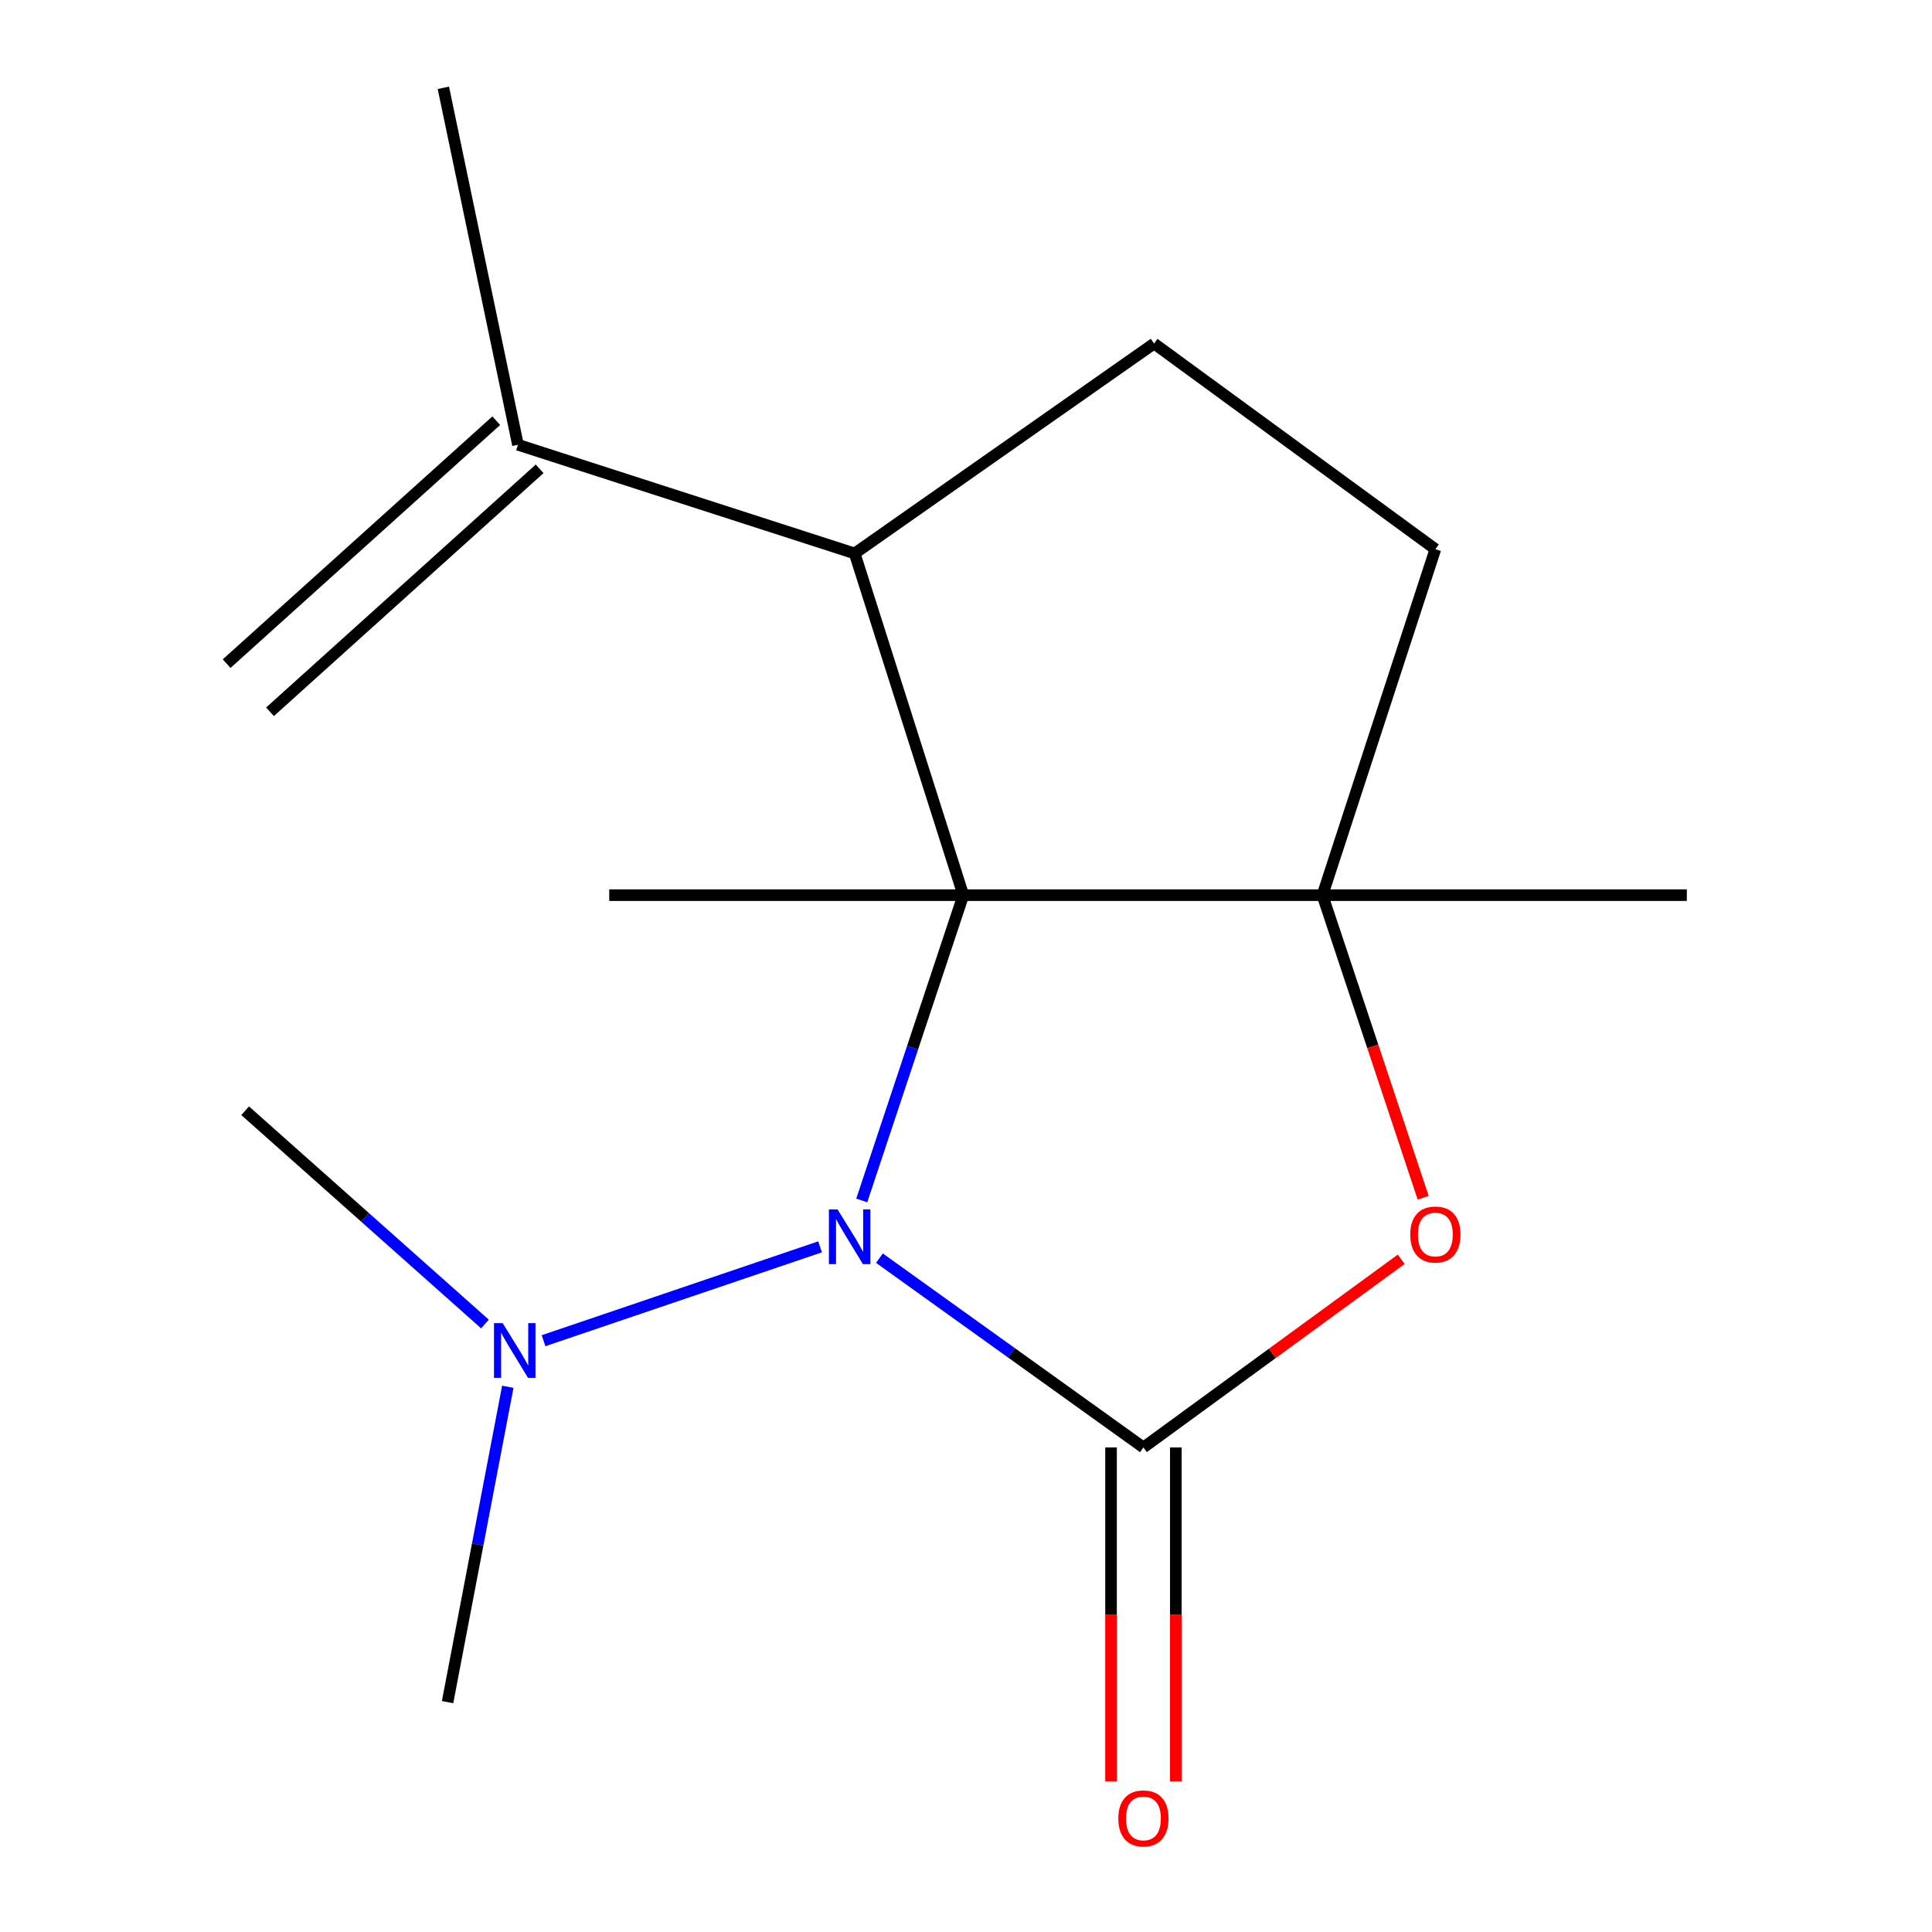 <?xml version='1.0' encoding='iso-8859-1'?>
<svg version='1.1' baseProfile='full'
              xmlns='http://www.w3.org/2000/svg'
                      xmlns:rdkit='http://www.rdkit.org/xml'
                      xmlns:xlink='http://www.w3.org/1999/xlink'
                  xml:space='preserve'
width='1000px' height='1000px' viewBox='0 0 1000 1000'>
<!-- END OF HEADER -->
<rect style='opacity:1.0;fill:#FFFFFF;stroke:none' width='1000' height='1000' x='0' y='0'> </rect>
<path class='bond-0' d='M 498.621,463.332 L 472.332,542.341' style='fill:none;fill-rule:evenodd;stroke:#000000;stroke-width:6px;stroke-linecap:butt;stroke-linejoin:miter;stroke-opacity:1' />
<path class='bond-0' d='M 472.332,542.341 L 446.043,621.349' style='fill:none;fill-rule:evenodd;stroke:#0000FF;stroke-width:6px;stroke-linecap:butt;stroke-linejoin:miter;stroke-opacity:1' />
<path class='bond-2' d='M 498.621,463.332 L 684.494,463.332' style='fill:none;fill-rule:evenodd;stroke:#000000;stroke-width:6px;stroke-linecap:butt;stroke-linejoin:miter;stroke-opacity:1' />
<path class='bond-4' d='M 498.621,463.332 L 442.371,286.459' style='fill:none;fill-rule:evenodd;stroke:#000000;stroke-width:6px;stroke-linecap:butt;stroke-linejoin:miter;stroke-opacity:1' />
<path class='bond-11' d='M 498.621,463.332 L 315.339,463.332' style='fill:none;fill-rule:evenodd;stroke:#000000;stroke-width:6px;stroke-linecap:butt;stroke-linejoin:miter;stroke-opacity:1' />
<path class='bond-1' d='M 455.199,651.224 L 523.518,700.213' style='fill:none;fill-rule:evenodd;stroke:#0000FF;stroke-width:6px;stroke-linecap:butt;stroke-linejoin:miter;stroke-opacity:1' />
<path class='bond-1' d='M 523.518,700.213 L 591.837,749.202' style='fill:none;fill-rule:evenodd;stroke:#000000;stroke-width:6px;stroke-linecap:butt;stroke-linejoin:miter;stroke-opacity:1' />
<path class='bond-5' d='M 424.465,645.367 L 281.342,693.946' style='fill:none;fill-rule:evenodd;stroke:#0000FF;stroke-width:6px;stroke-linecap:butt;stroke-linejoin:miter;stroke-opacity:1' />
<path class='bond-9' d='M 575.068,749.202 L 575.068,835.607' style='fill:none;fill-rule:evenodd;stroke:#000000;stroke-width:6px;stroke-linecap:butt;stroke-linejoin:miter;stroke-opacity:1' />
<path class='bond-9' d='M 575.068,835.607 L 575.068,922.012' style='fill:none;fill-rule:evenodd;stroke:#FF0000;stroke-width:6px;stroke-linecap:butt;stroke-linejoin:miter;stroke-opacity:1' />
<path class='bond-9' d='M 608.606,749.202 L 608.606,835.607' style='fill:none;fill-rule:evenodd;stroke:#000000;stroke-width:6px;stroke-linecap:butt;stroke-linejoin:miter;stroke-opacity:1' />
<path class='bond-9' d='M 608.606,835.607 L 608.606,922.012' style='fill:none;fill-rule:evenodd;stroke:#FF0000;stroke-width:6px;stroke-linecap:butt;stroke-linejoin:miter;stroke-opacity:1' />
<path class='bond-17' d='M 591.837,749.202 L 658.551,700.504' style='fill:none;fill-rule:evenodd;stroke:#000000;stroke-width:6px;stroke-linecap:butt;stroke-linejoin:miter;stroke-opacity:1' />
<path class='bond-17' d='M 658.551,700.504 L 725.265,651.805' style='fill:none;fill-rule:evenodd;stroke:#FF0000;stroke-width:6px;stroke-linecap:butt;stroke-linejoin:miter;stroke-opacity:1' />
<path class='bond-3' d='M 684.494,463.332 L 710.564,541.644' style='fill:none;fill-rule:evenodd;stroke:#000000;stroke-width:6px;stroke-linecap:butt;stroke-linejoin:miter;stroke-opacity:1' />
<path class='bond-3' d='M 710.564,541.644 L 736.635,619.955' style='fill:none;fill-rule:evenodd;stroke:#FF0000;stroke-width:6px;stroke-linecap:butt;stroke-linejoin:miter;stroke-opacity:1' />
<path class='bond-8' d='M 684.494,463.332 L 742.942,284.26' style='fill:none;fill-rule:evenodd;stroke:#000000;stroke-width:6px;stroke-linecap:butt;stroke-linejoin:miter;stroke-opacity:1' />
<path class='bond-12' d='M 684.494,463.332 L 873.105,463.332' style='fill:none;fill-rule:evenodd;stroke:#000000;stroke-width:6px;stroke-linecap:butt;stroke-linejoin:miter;stroke-opacity:1' />
<path class='bond-6' d='M 442.371,286.459 L 268.088,230.209' style='fill:none;fill-rule:evenodd;stroke:#000000;stroke-width:6px;stroke-linecap:butt;stroke-linejoin:miter;stroke-opacity:1' />
<path class='bond-7' d='M 442.371,286.459 L 597.352,177.816' style='fill:none;fill-rule:evenodd;stroke:#000000;stroke-width:6px;stroke-linecap:butt;stroke-linejoin:miter;stroke-opacity:1' />
<path class='bond-14' d='M 251.021,685.305 L 188.958,630.112' style='fill:none;fill-rule:evenodd;stroke:#0000FF;stroke-width:6px;stroke-linecap:butt;stroke-linejoin:miter;stroke-opacity:1' />
<path class='bond-14' d='M 188.958,630.112 L 126.895,574.919' style='fill:none;fill-rule:evenodd;stroke:#000000;stroke-width:6px;stroke-linecap:butt;stroke-linejoin:miter;stroke-opacity:1' />
<path class='bond-15' d='M 262.84,717.8 L 247.251,799.412' style='fill:none;fill-rule:evenodd;stroke:#0000FF;stroke-width:6px;stroke-linecap:butt;stroke-linejoin:miter;stroke-opacity:1' />
<path class='bond-15' d='M 247.251,799.412 L 231.663,881.023' style='fill:none;fill-rule:evenodd;stroke:#000000;stroke-width:6px;stroke-linecap:butt;stroke-linejoin:miter;stroke-opacity:1' />
<path class='bond-10' d='M 256.863,217.752 L 117.31,343.499' style='fill:none;fill-rule:evenodd;stroke:#000000;stroke-width:6px;stroke-linecap:butt;stroke-linejoin:miter;stroke-opacity:1' />
<path class='bond-10' d='M 279.313,242.667 L 139.76,368.414' style='fill:none;fill-rule:evenodd;stroke:#000000;stroke-width:6px;stroke-linecap:butt;stroke-linejoin:miter;stroke-opacity:1' />
<path class='bond-13' d='M 268.088,230.209 L 229.483,45.455' style='fill:none;fill-rule:evenodd;stroke:#000000;stroke-width:6px;stroke-linecap:butt;stroke-linejoin:miter;stroke-opacity:1' />
<path class='bond-16' d='M 597.352,177.816 L 742.942,284.26' style='fill:none;fill-rule:evenodd;stroke:#000000;stroke-width:6px;stroke-linecap:butt;stroke-linejoin:miter;stroke-opacity:1' />
<path  class='atom-1' d='M 433.522 626.008
L 442.802 641.008
Q 443.722 642.488, 445.202 645.168
Q 446.682 647.848, 446.762 648.008
L 446.762 626.008
L 450.522 626.008
L 450.522 654.328
L 446.642 654.328
L 436.682 637.928
Q 435.522 636.008, 434.282 633.808
Q 433.082 631.608, 432.722 630.928
L 432.722 654.328
L 429.042 654.328
L 429.042 626.008
L 433.522 626.008
' fill='#0000FF'/>
<path  class='atom-4' d='M 729.942 638.981
Q 729.942 632.181, 733.302 628.381
Q 736.662 624.581, 742.942 624.581
Q 749.222 624.581, 752.582 628.381
Q 755.942 632.181, 755.942 638.981
Q 755.942 645.861, 752.542 649.781
Q 749.142 653.661, 742.942 653.661
Q 736.702 653.661, 733.302 649.781
Q 729.942 645.901, 729.942 638.981
M 742.942 650.461
Q 747.262 650.461, 749.582 647.581
Q 751.942 644.661, 751.942 638.981
Q 751.942 633.421, 749.582 630.621
Q 747.262 627.781, 742.942 627.781
Q 738.622 627.781, 736.262 630.581
Q 733.942 633.381, 733.942 638.981
Q 733.942 644.701, 736.262 647.581
Q 738.622 650.461, 742.942 650.461
' fill='#FF0000'/>
<path  class='atom-6' d='M 260.17 684.848
L 269.45 699.848
Q 270.37 701.328, 271.85 704.008
Q 273.33 706.688, 273.41 706.848
L 273.41 684.848
L 277.17 684.848
L 277.17 713.168
L 273.29 713.168
L 263.33 696.768
Q 262.17 694.848, 260.93 692.648
Q 259.73 690.448, 259.37 689.768
L 259.37 713.168
L 255.69 713.168
L 255.69 684.848
L 260.17 684.848
' fill='#0000FF'/>
<path  class='atom-10' d='M 578.837 941.21
Q 578.837 934.41, 582.197 930.61
Q 585.557 926.81, 591.837 926.81
Q 598.117 926.81, 601.477 930.61
Q 604.837 934.41, 604.837 941.21
Q 604.837 948.09, 601.437 952.01
Q 598.037 955.89, 591.837 955.89
Q 585.597 955.89, 582.197 952.01
Q 578.837 948.13, 578.837 941.21
M 591.837 952.69
Q 596.157 952.69, 598.477 949.81
Q 600.837 946.89, 600.837 941.21
Q 600.837 935.65, 598.477 932.85
Q 596.157 930.01, 591.837 930.01
Q 587.517 930.01, 585.157 932.81
Q 582.837 935.61, 582.837 941.21
Q 582.837 946.93, 585.157 949.81
Q 587.517 952.69, 591.837 952.69
' fill='#FF0000'/>
</svg>
